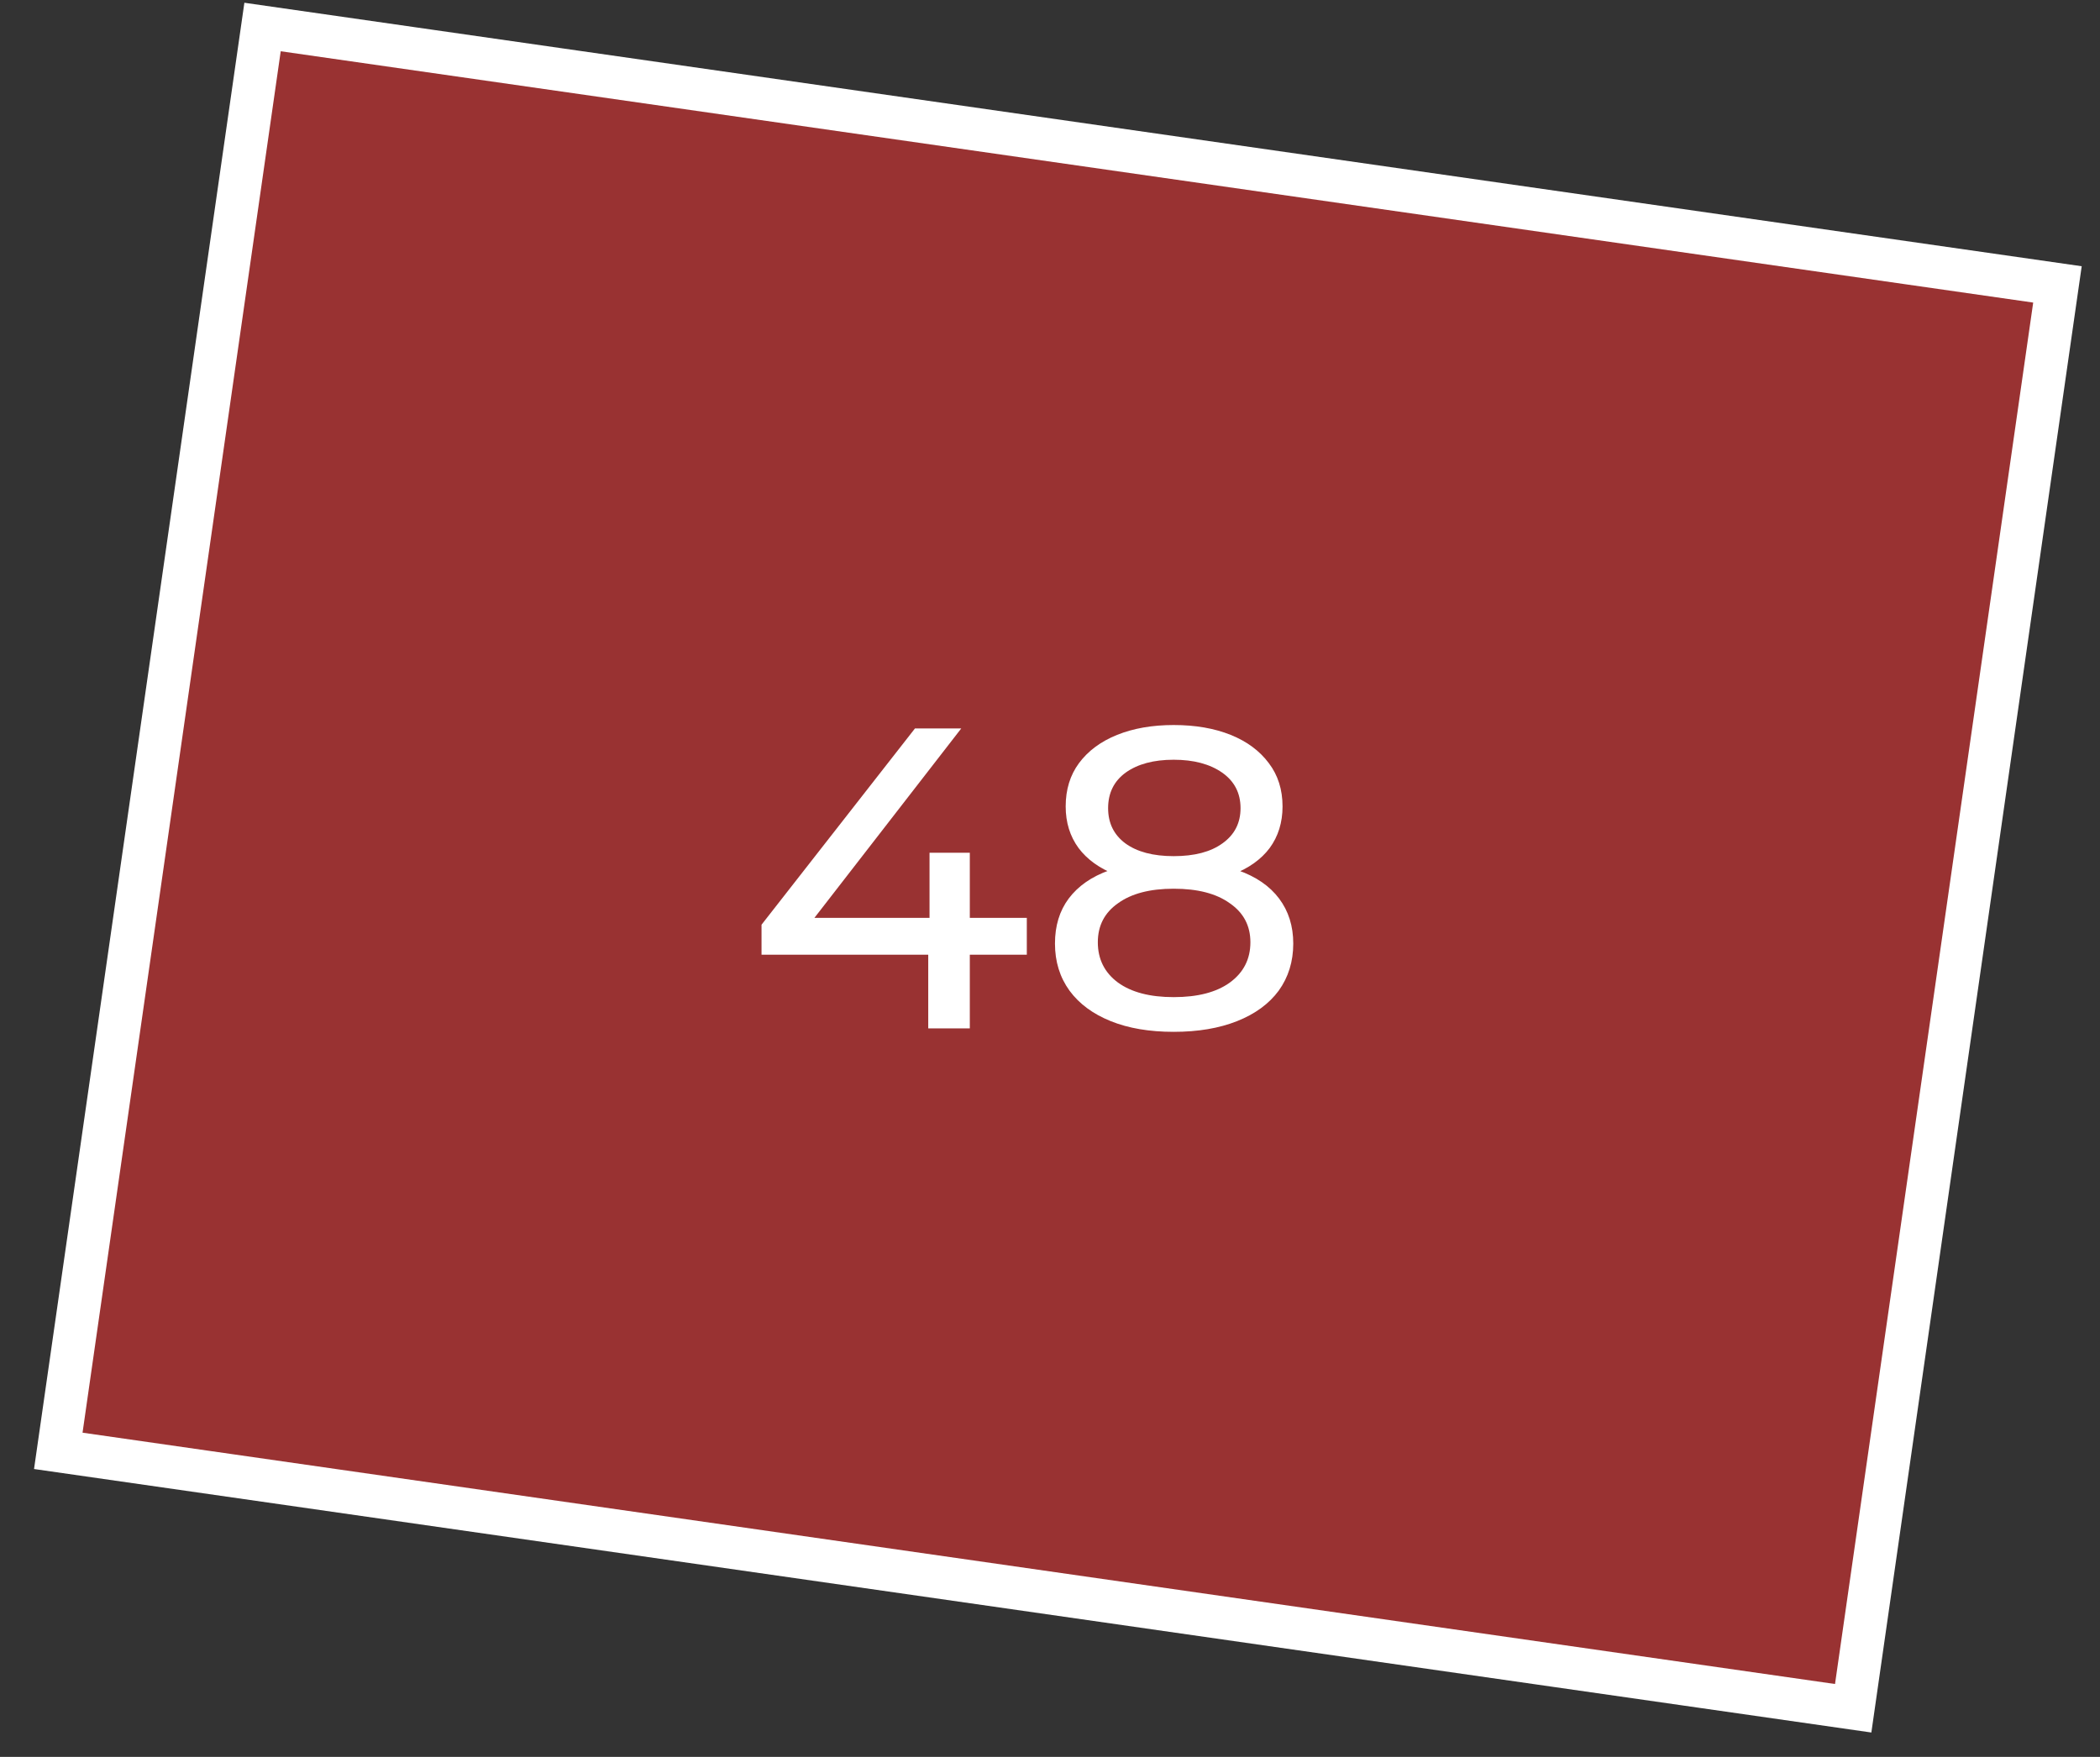 <?xml version="1.0" encoding="UTF-8"?> <svg xmlns="http://www.w3.org/2000/svg" width="49" height="41" viewBox="0 0 49 41" fill="none"><rect x="0" y="0" width="49" height="41" fill="#333333" stroke="none"/><rect x="0.424" y="0.566" width="33.564" height="42.304" transform="matrix(-0.142 0.99 0.99 0.142 5.626 0.13)" fill="#FF3333" fill-opacity="0.5" stroke="white"></rect><path d="M17.769 22.28V21.58L21.349 17H22.429L18.879 21.58L18.369 21.42H23.959V22.28H17.769ZM21.659 24V22.28L21.689 21.42V19.9H22.629V24H21.659ZM27.386 24.08C26.819 24.08 26.329 23.997 25.916 23.83C25.502 23.663 25.182 23.427 24.956 23.12C24.729 22.807 24.616 22.44 24.616 22.02C24.616 21.607 24.722 21.257 24.936 20.97C25.156 20.677 25.472 20.457 25.886 20.31C26.299 20.157 26.799 20.08 27.386 20.08C27.972 20.08 28.472 20.157 28.886 20.31C29.306 20.457 29.626 20.677 29.846 20.97C30.066 21.263 30.176 21.613 30.176 22.02C30.176 22.44 30.062 22.807 29.836 23.12C29.609 23.427 29.286 23.663 28.866 23.83C28.446 23.997 27.952 24.08 27.386 24.08ZM27.386 23.27C27.946 23.27 28.382 23.157 28.696 22.93C29.016 22.697 29.176 22.383 29.176 21.99C29.176 21.603 29.016 21.3 28.696 21.08C28.382 20.853 27.946 20.74 27.386 20.74C26.832 20.74 26.399 20.853 26.086 21.08C25.772 21.3 25.616 21.603 25.616 21.99C25.616 22.383 25.772 22.697 26.086 22.93C26.399 23.157 26.832 23.27 27.386 23.27ZM27.386 20.62C26.852 20.62 26.399 20.55 26.026 20.41C25.652 20.263 25.366 20.057 25.166 19.79C24.966 19.517 24.866 19.193 24.866 18.82C24.866 18.427 24.969 18.09 25.176 17.81C25.389 17.523 25.686 17.303 26.066 17.15C26.446 16.997 26.886 16.92 27.386 16.92C27.892 16.92 28.336 16.997 28.716 17.15C29.096 17.303 29.392 17.523 29.606 17.81C29.819 18.09 29.926 18.427 29.926 18.82C29.926 19.193 29.826 19.517 29.626 19.79C29.426 20.057 29.136 20.263 28.756 20.41C28.376 20.55 27.919 20.62 27.386 20.62ZM27.386 19.98C27.872 19.98 28.252 19.88 28.526 19.68C28.806 19.48 28.946 19.207 28.946 18.86C28.946 18.507 28.802 18.23 28.516 18.03C28.229 17.83 27.852 17.73 27.386 17.73C26.919 17.73 26.546 17.83 26.266 18.03C25.992 18.23 25.856 18.507 25.856 18.86C25.856 19.207 25.989 19.48 26.256 19.68C26.529 19.88 26.906 19.98 27.386 19.98Z" fill="white"></path></svg> 